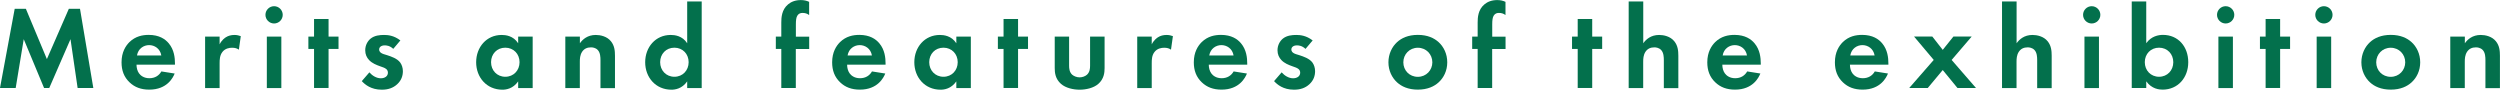 <?xml version="1.0" encoding="UTF-8"?><svg id="_レイヤー_2" xmlns="http://www.w3.org/2000/svg" viewBox="0 0 379.08 13.59"><defs><style>.cls-1{fill:#03704c;}</style></defs><g id="_レイヤー_1-2"><path class="cls-1" d="M2.23,1.33h1.69l3.19,7.63,3.33-7.63h1.69l2.02,12.01h-2.38l-1.08-7.4-3.22,7.4h-.79l-3.08-7.4-1.22,7.4H0L2.23,1.33Z"/><path class="cls-1" d="M26.48,11.16c-.23.58-1.12,2.43-3.84,2.43-1.26,0-2.21-.36-2.99-1.1-.86-.81-1.22-1.82-1.22-3.04,0-1.55.63-2.5,1.19-3.06.92-.9,2-1.1,2.93-1.1,1.58,0,2.5.63,3.04,1.28.83.99.94,2.21.94,3.06v.18h-5.83c0,.47.13.97.38,1.31.23.32.72.74,1.57.74s1.46-.4,1.82-1.03l2.02.32ZM24.46,8.41c-.18-1.06-1.04-1.57-1.85-1.57s-1.66.52-1.84,1.57h3.69Z"/><path class="cls-1" d="M31.1,5.55h2.2v1.17c.34-.67.81-.99.97-1.08.34-.22.77-.34,1.3-.34.38,0,.68.09.94.18l-.29,2.05c-.29-.2-.58-.29-1.03-.29-.41,0-1.03.09-1.46.63-.41.52-.43,1.19-.43,1.73v3.75h-2.2v-7.8Z"/><path class="cls-1" d="M41.56.94c.72,0,1.31.59,1.31,1.31s-.59,1.31-1.31,1.31-1.31-.59-1.31-1.31.59-1.31,1.31-1.31ZM42.66,5.55v7.8h-2.2v-7.8h2.2Z"/><path class="cls-1" d="M49.82,7.42v5.92h-2.2v-5.92h-.86v-1.87h.86v-2.67h2.2v2.67h1.51v1.87h-1.51Z"/><path class="cls-1" d="M59.62,7.4c-.52-.49-1.04-.52-1.28-.52-.52,0-.85.25-.85.63,0,.2.09.5.7.7l.52.16c.61.2,1.53.5,1.98,1.12.23.32.4.79.4,1.3,0,.7-.23,1.4-.86,1.98-.63.58-1.39.83-2.34.83-1.62,0-2.54-.77-3.03-1.3l1.15-1.33c.43.5,1.08.9,1.73.9.61,0,1.08-.31,1.08-.85,0-.49-.4-.68-.68-.79l-.5-.18c-.56-.2-1.21-.45-1.67-.94-.36-.38-.59-.86-.59-1.49,0-.76.36-1.39.81-1.76.61-.49,1.4-.56,2.04-.56.58,0,1.49.07,2.48.83l-1.08,1.28Z"/><path class="cls-1" d="M78.57,5.55h2.2v7.8h-2.2v-1.01c-.79,1.13-1.84,1.26-2.39,1.26-2.39,0-3.98-1.87-3.98-4.16s1.57-4.14,3.87-4.14c.59,0,1.76.11,2.5,1.26v-1.01ZM74.46,9.43c0,1.24.9,2.21,2.16,2.21s2.16-.97,2.16-2.21-.9-2.2-2.16-2.2-2.16.95-2.16,2.2Z"/><path class="cls-1" d="M85.73,5.55h2.2v1.01c.41-.58,1.15-1.26,2.41-1.26.68,0,1.69.2,2.3.96.54.67.61,1.44.61,2.2v4.9h-2.2v-4.25c0-.43-.02-1.12-.41-1.53-.34-.36-.81-.4-1.03-.4-.58,0-1.03.2-1.35.68-.32.5-.34,1.06-.34,1.51v3.98h-2.2v-7.8Z"/><path class="cls-1" d="M104.2.22h2.2v13.13h-2.2v-1.01c-.79,1.13-1.84,1.26-2.39,1.26-2.39,0-3.98-1.87-3.98-4.16s1.57-4.14,3.87-4.14c.59,0,1.76.11,2.5,1.26V.22ZM100.1,9.43c0,1.24.9,2.21,2.16,2.21s2.16-.97,2.16-2.21-.9-2.2-2.16-2.2-2.16.95-2.16,2.2Z"/><path class="cls-1" d="M120.67,7.42v5.92h-2.2v-5.92h-.83v-1.87h.83v-2.14c0-.72.05-1.94,1.03-2.75.47-.4,1.12-.65,1.93-.65.49,0,.88.09,1.26.27v2c-.31-.23-.61-.32-.99-.32-.29,0-.58.07-.79.4-.18.29-.23.7-.23,1.35v1.85h2.02v1.87h-2.02Z"/><path class="cls-1" d="M134.23,11.16c-.23.58-1.12,2.43-3.84,2.43-1.26,0-2.21-.36-2.99-1.1-.86-.81-1.22-1.82-1.22-3.04,0-1.55.63-2.5,1.19-3.06.92-.9,2-1.1,2.93-1.1,1.58,0,2.5.63,3.04,1.28.83.99.94,2.21.94,3.06v.18h-5.83c0,.47.13.97.38,1.31.23.32.72.74,1.57.74s1.46-.4,1.82-1.03l2.02.32ZM132.21,8.41c-.18-1.06-1.04-1.57-1.85-1.57s-1.66.52-1.84,1.57h3.69Z"/><path class="cls-1" d="M145.01,5.55h2.2v7.8h-2.2v-1.01c-.79,1.13-1.84,1.26-2.39,1.26-2.39,0-3.98-1.87-3.98-4.16s1.57-4.14,3.87-4.14c.59,0,1.76.11,2.5,1.26v-1.01ZM140.9,9.43c0,1.24.9,2.21,2.16,2.21s2.16-.97,2.16-2.21-.9-2.2-2.16-2.2-2.16.95-2.16,2.2Z"/><path class="cls-1" d="M154.37,7.42v5.92h-2.2v-5.92h-.86v-1.87h.86v-2.67h2.2v2.67h1.51v1.87h-1.51Z"/><path class="cls-1" d="M162.11,5.55v4.41c0,.41.04.97.47,1.37.27.23.7.4,1.12.4s.85-.16,1.12-.4c.43-.4.47-.95.47-1.37v-4.41h2.2v4.77c0,.7-.09,1.64-.95,2.4-.72.63-1.87.88-2.83.88s-2.11-.25-2.83-.88c-.86-.76-.95-1.69-.95-2.4v-4.77h2.2Z"/><path class="cls-1" d="M172.44,5.55h2.2v1.17c.34-.67.81-.99.97-1.08.34-.22.77-.34,1.3-.34.38,0,.68.09.94.18l-.29,2.05c-.29-.2-.58-.29-1.03-.29-.41,0-1.03.09-1.46.63-.42.52-.43,1.19-.43,1.73v3.75h-2.2v-7.8Z"/><path class="cls-1" d="M189.07,11.16c-.23.58-1.12,2.43-3.84,2.43-1.26,0-2.21-.36-2.99-1.1-.86-.81-1.22-1.82-1.22-3.04,0-1.55.63-2.5,1.19-3.06.92-.9,2-1.1,2.93-1.1,1.58,0,2.5.63,3.04,1.28.83.99.94,2.21.94,3.06v.18h-5.83c0,.47.13.97.38,1.31.23.32.72.74,1.57.74s1.46-.4,1.82-1.03l2.02.32ZM187.05,8.41c-.18-1.06-1.04-1.57-1.85-1.57s-1.66.52-1.84,1.57h3.69Z"/><path class="cls-1" d="M197.94,7.4c-.52-.49-1.04-.52-1.28-.52-.52,0-.85.25-.85.63,0,.2.09.5.7.7l.52.16c.61.2,1.53.5,1.98,1.12.23.32.4.79.4,1.3,0,.7-.23,1.4-.86,1.98-.63.58-1.39.83-2.34.83-1.62,0-2.54-.77-3.02-1.3l1.15-1.33c.43.5,1.08.9,1.73.9.61,0,1.08-.31,1.08-.85,0-.49-.4-.68-.68-.79l-.5-.18c-.56-.2-1.21-.45-1.67-.94-.36-.38-.59-.86-.59-1.49,0-.76.36-1.39.81-1.76.61-.49,1.4-.56,2.03-.56.58,0,1.5.07,2.49.83l-1.08,1.28Z"/><path class="cls-1" d="M218.14,6.39c.77.7,1.31,1.78,1.31,3.06s-.54,2.34-1.31,3.04c-.67.61-1.67,1.1-3.15,1.1s-2.48-.49-3.15-1.1c-.77-.7-1.31-1.78-1.31-3.04s.54-2.36,1.31-3.06c.67-.61,1.67-1.1,3.15-1.1s2.48.49,3.15,1.1ZM217.19,9.45c0-1.22-.94-2.21-2.2-2.21s-2.2.99-2.2,2.21.92,2.2,2.2,2.2,2.2-1.01,2.2-2.2Z"/><path class="cls-1" d="M226.26,7.42v5.92h-2.2v-5.92h-.83v-1.87h.83v-2.14c0-.72.05-1.94,1.03-2.75.47-.4,1.12-.65,1.93-.65.49,0,.88.09,1.26.27v2c-.31-.23-.61-.32-.99-.32-.29,0-.58.07-.79.4-.18.29-.23.7-.23,1.35v1.85h2.02v1.87h-2.02Z"/><path class="cls-1" d="M241.43,7.42v5.92h-2.2v-5.92h-.86v-1.87h.86v-2.67h2.2v2.67h1.51v1.87h-1.51Z"/><path class="cls-1" d="M246.97.22h2.2v6.34c.41-.58,1.15-1.26,2.41-1.26.68,0,1.69.2,2.3.96.54.67.61,1.44.61,2.2v4.9h-2.2v-4.25c0-.43-.02-1.12-.41-1.53-.34-.36-.81-.4-1.03-.4-.58,0-1.03.2-1.35.68-.32.5-.34,1.06-.34,1.51v3.98h-2.2V.22Z"/><path class="cls-1" d="M266.92,11.16c-.23.58-1.12,2.43-3.83,2.43-1.26,0-2.21-.36-2.99-1.1-.86-.81-1.22-1.82-1.22-3.04,0-1.55.63-2.5,1.19-3.06.92-.9,2-1.1,2.94-1.1,1.58,0,2.5.63,3.04,1.28.83.99.94,2.21.94,3.06v.18h-5.83c0,.47.13.97.38,1.31.23.32.72.74,1.57.74s1.46-.4,1.82-1.03l2.02.32ZM264.9,8.41c-.18-1.06-1.04-1.57-1.85-1.57s-1.66.52-1.84,1.57h3.69Z"/><path class="cls-1" d="M286.27,11.16c-.23.58-1.12,2.43-3.83,2.43-1.26,0-2.21-.36-2.99-1.1-.86-.81-1.22-1.82-1.22-3.04,0-1.55.63-2.5,1.19-3.06.92-.9,2-1.1,2.94-1.1,1.58,0,2.5.63,3.04,1.28.83.99.94,2.21.94,3.06v.18h-5.83c0,.47.13.97.38,1.31.23.32.72.74,1.57.74s1.46-.4,1.82-1.03l2.02.32ZM284.25,8.41c-.18-1.06-1.04-1.57-1.85-1.57s-1.66.52-1.84,1.57h3.69Z"/><path class="cls-1" d="M293.22,9.09l-2.99-3.55h2.77l1.58,2.02,1.62-2.02h2.77l-3.04,3.55,3.69,4.25h-2.81l-2.23-2.72-2.27,2.72h-2.81l3.71-4.25Z"/><path class="cls-1" d="M303.58.22h2.2v6.34c.41-.58,1.15-1.26,2.41-1.26.68,0,1.69.2,2.3.96.54.67.61,1.44.61,2.2v4.9h-2.2v-4.25c0-.43-.02-1.12-.41-1.53-.34-.36-.81-.4-1.03-.4-.58,0-1.03.2-1.35.68-.32.5-.34,1.06-.34,1.51v3.98h-2.2V.22Z"/><path class="cls-1" d="M317.17.94c.72,0,1.31.59,1.31,1.31s-.59,1.31-1.31,1.31-1.31-.59-1.31-1.31.59-1.31,1.31-1.31ZM318.27,5.55v7.8h-2.2v-7.8h2.2Z"/><path class="cls-1" d="M325.44,6.55c.77-1.08,1.87-1.26,2.54-1.26,2.3,0,3.83,1.78,3.83,4.14s-1.58,4.16-3.89,4.16c-.5,0-1.64-.09-2.48-1.26v1.01h-2.2V.22h2.2v6.34ZM325.22,9.43c0,1.24.9,2.21,2.16,2.21s2.16-.97,2.16-2.21-.9-2.2-2.16-2.2-2.16.95-2.16,2.2Z"/><path class="cls-1" d="M337.48.94c.72,0,1.31.59,1.31,1.31s-.59,1.31-1.31,1.31-1.31-.59-1.31-1.31.59-1.31,1.31-1.31ZM338.58,5.55v7.8h-2.2v-7.8h2.2Z"/><path class="cls-1" d="M345.74,7.42v5.92h-2.2v-5.92h-.86v-1.87h.86v-2.67h2.2v2.67h1.51v1.87h-1.51Z"/><path class="cls-1" d="M352.38.94c.72,0,1.31.59,1.31,1.31s-.59,1.31-1.31,1.31-1.31-.59-1.31-1.31.59-1.31,1.31-1.31ZM353.48,5.55v7.8h-2.2v-7.8h2.2Z"/><path class="cls-1" d="M365.67,6.39c.77.7,1.31,1.78,1.31,3.06s-.54,2.34-1.31,3.04c-.67.61-1.67,1.1-3.15,1.1s-2.49-.49-3.15-1.1c-.77-.7-1.31-1.78-1.31-3.04s.54-2.36,1.31-3.06c.67-.61,1.67-1.1,3.15-1.1s2.48.49,3.15,1.1ZM364.71,9.45c0-1.22-.94-2.21-2.2-2.21s-2.2.99-2.2,2.21.92,2.2,2.2,2.2,2.2-1.01,2.2-2.2Z"/><path class="cls-1" d="M371.55,5.55h2.2v1.01c.41-.58,1.15-1.26,2.41-1.26.68,0,1.69.2,2.3.96.54.67.61,1.44.61,2.2v4.9h-2.2v-4.25c0-.43-.02-1.12-.41-1.53-.34-.36-.81-.4-1.03-.4-.58,0-1.03.2-1.35.68-.32.5-.34,1.06-.34,1.51v3.98h-2.2v-7.8Z"/></g></svg>